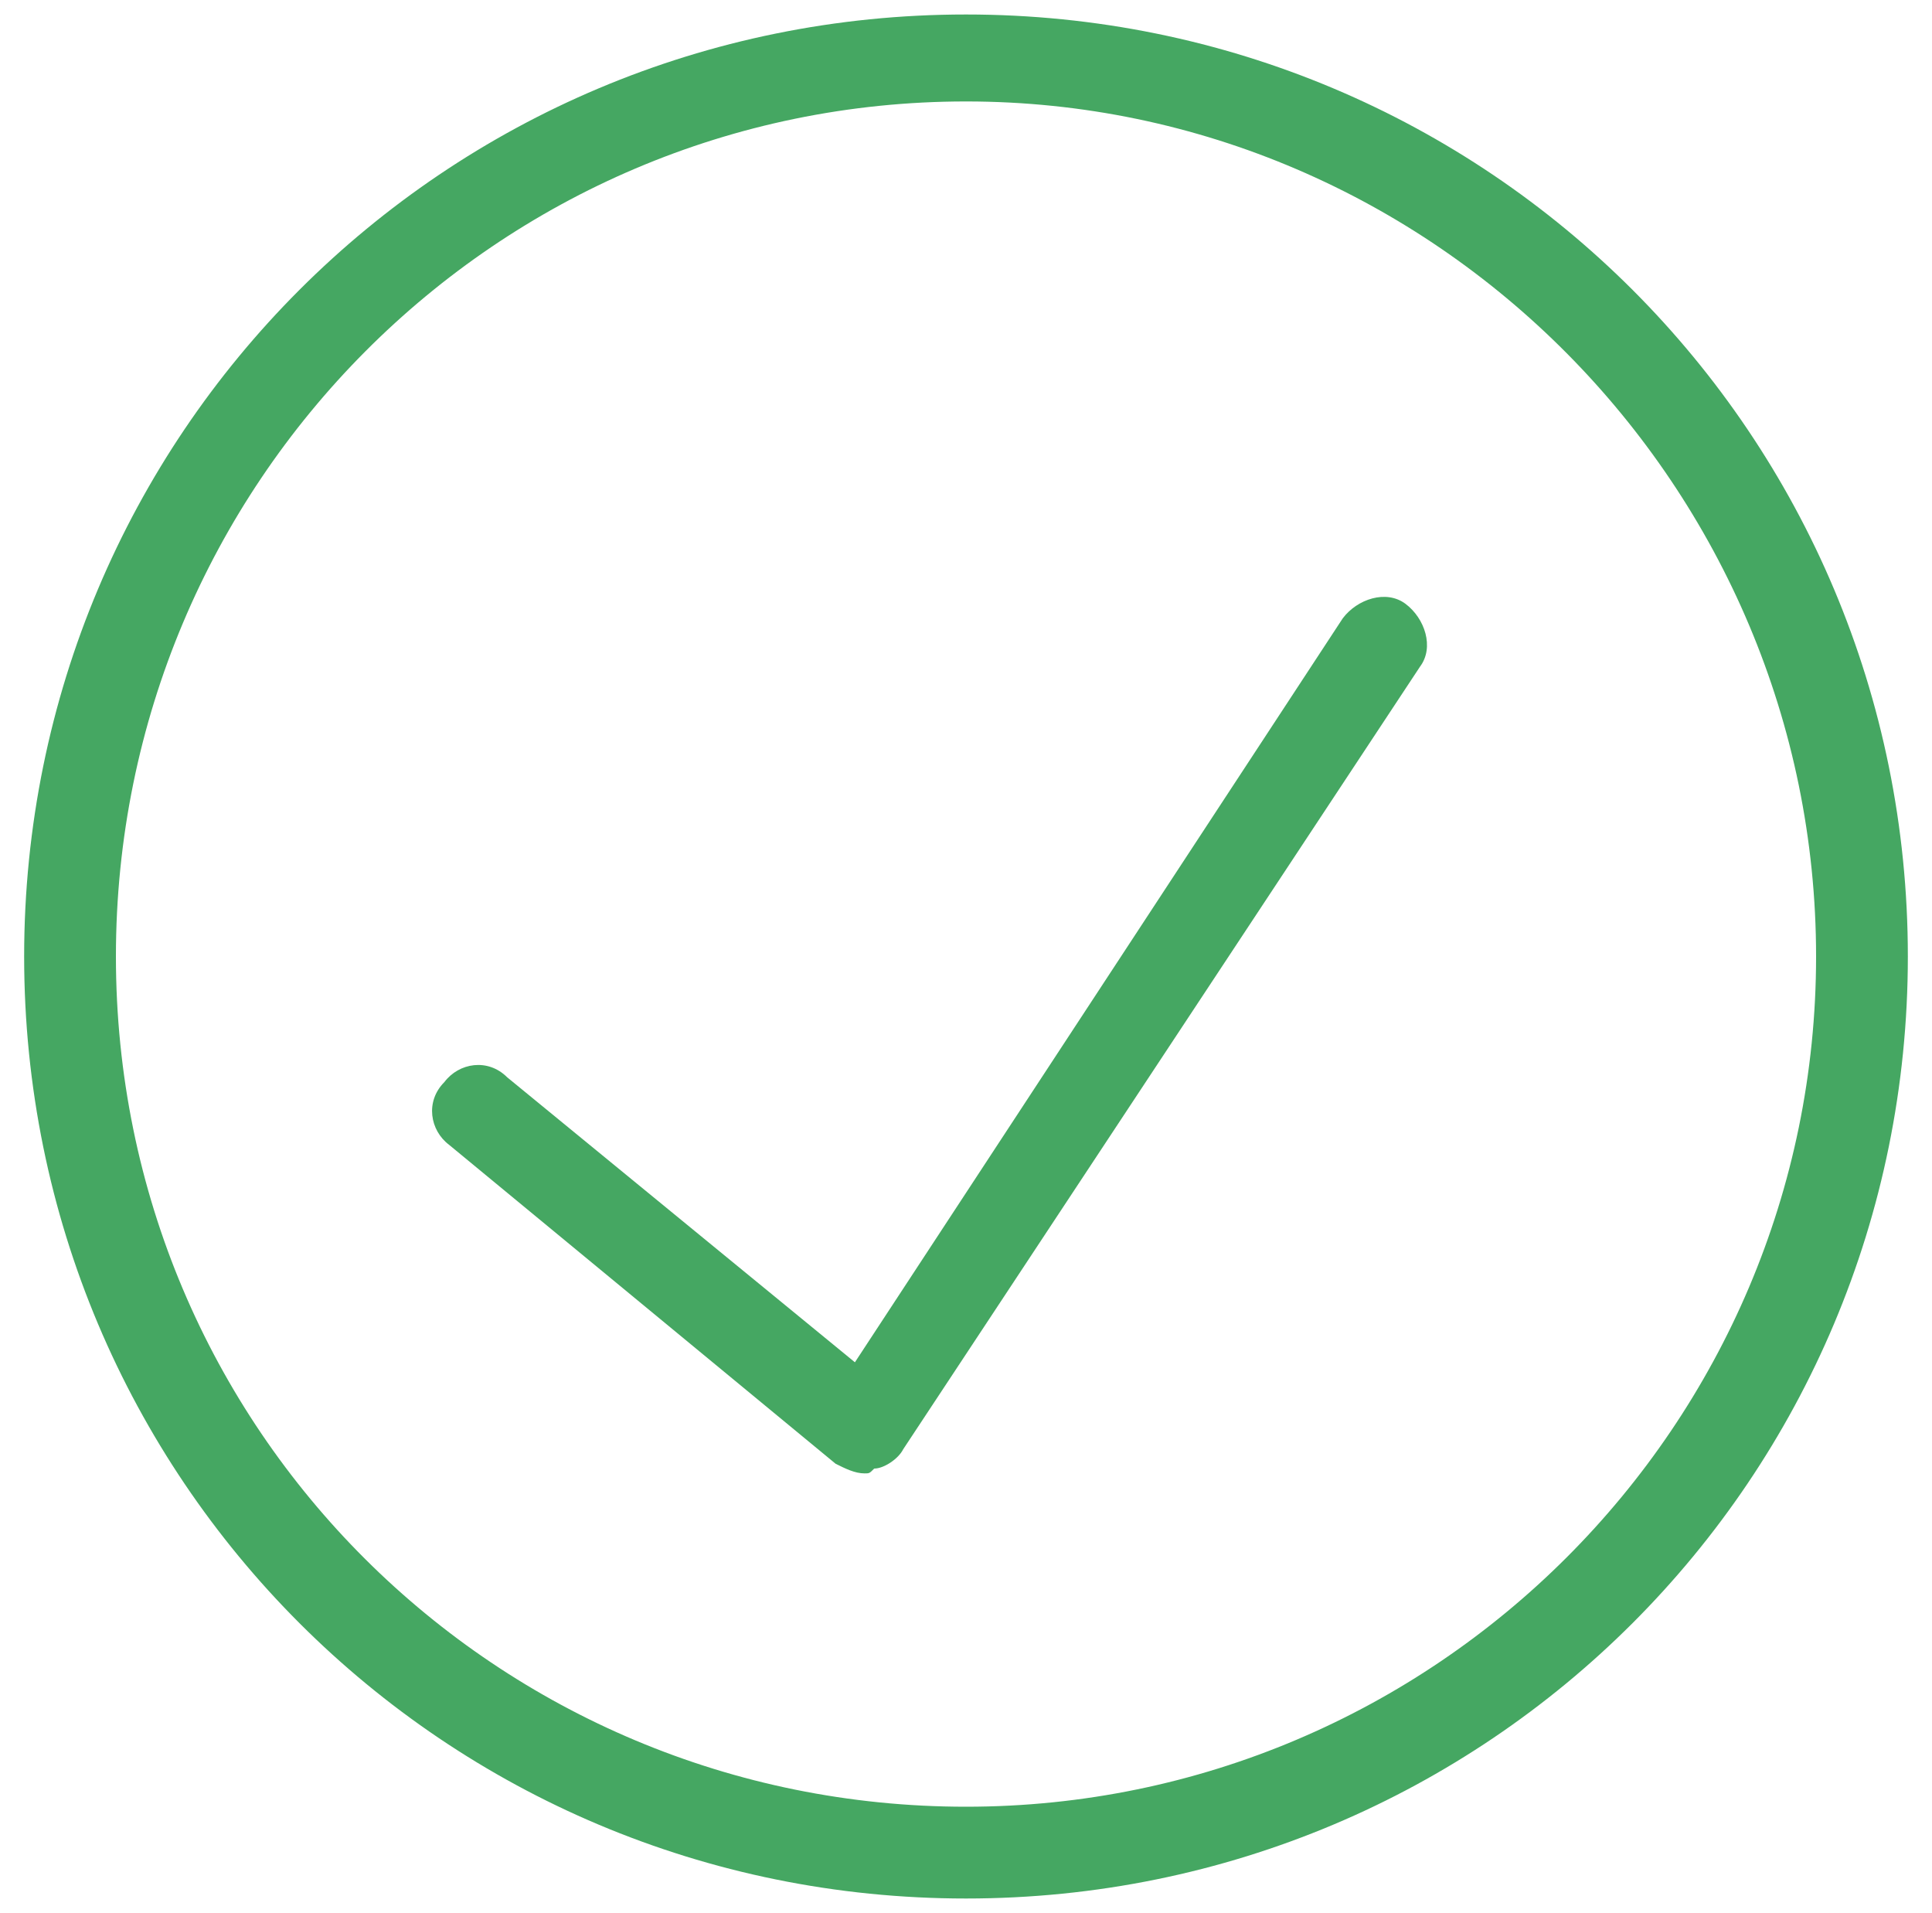<?xml version="1.0" encoding="UTF-8"?> <svg xmlns="http://www.w3.org/2000/svg" xmlns:xlink="http://www.w3.org/1999/xlink" version="1.1" id="Layer_1" x="0px" y="0px" viewBox="0 0 40 39.6" style="enable-background:new 0 0 40 39.6;" xml:space="preserve"> <style type="text/css"> .st0{fill:#45A762;} </style> <g> <g> <g> <path class="st0" d="M17.9,30.5c-0.2,0-0.4-0.1-0.6-0.2l-8-6.6c-0.4-0.3-0.5-0.9-0.1-1.3c0.3-0.4,0.9-0.5,1.3-0.1l7.2,5.9 l10.1-15.4c0.3-0.4,0.9-0.6,1.3-0.3c0.4,0.3,0.6,0.9,0.3,1.3L18.7,30c-0.1,0.2-0.4,0.4-0.6,0.4C18,30.5,18,30.5,17.9,30.5z"></path> </g> </g> <g> <path class="st0" d="M20,39.3c-10.8,0-19.5-8.7-19.5-19.5S9.2,0.3,20,0.3S39.5,9,39.5,19.8S30.8,39.3,20,39.3z M20,2.1 C10.3,2.1,2.4,10,2.4,19.8S10.3,37.4,20,37.4s17.6-7.9,17.6-17.6S29.7,2.1,20,2.1z"></path> </g> </g> </svg> 